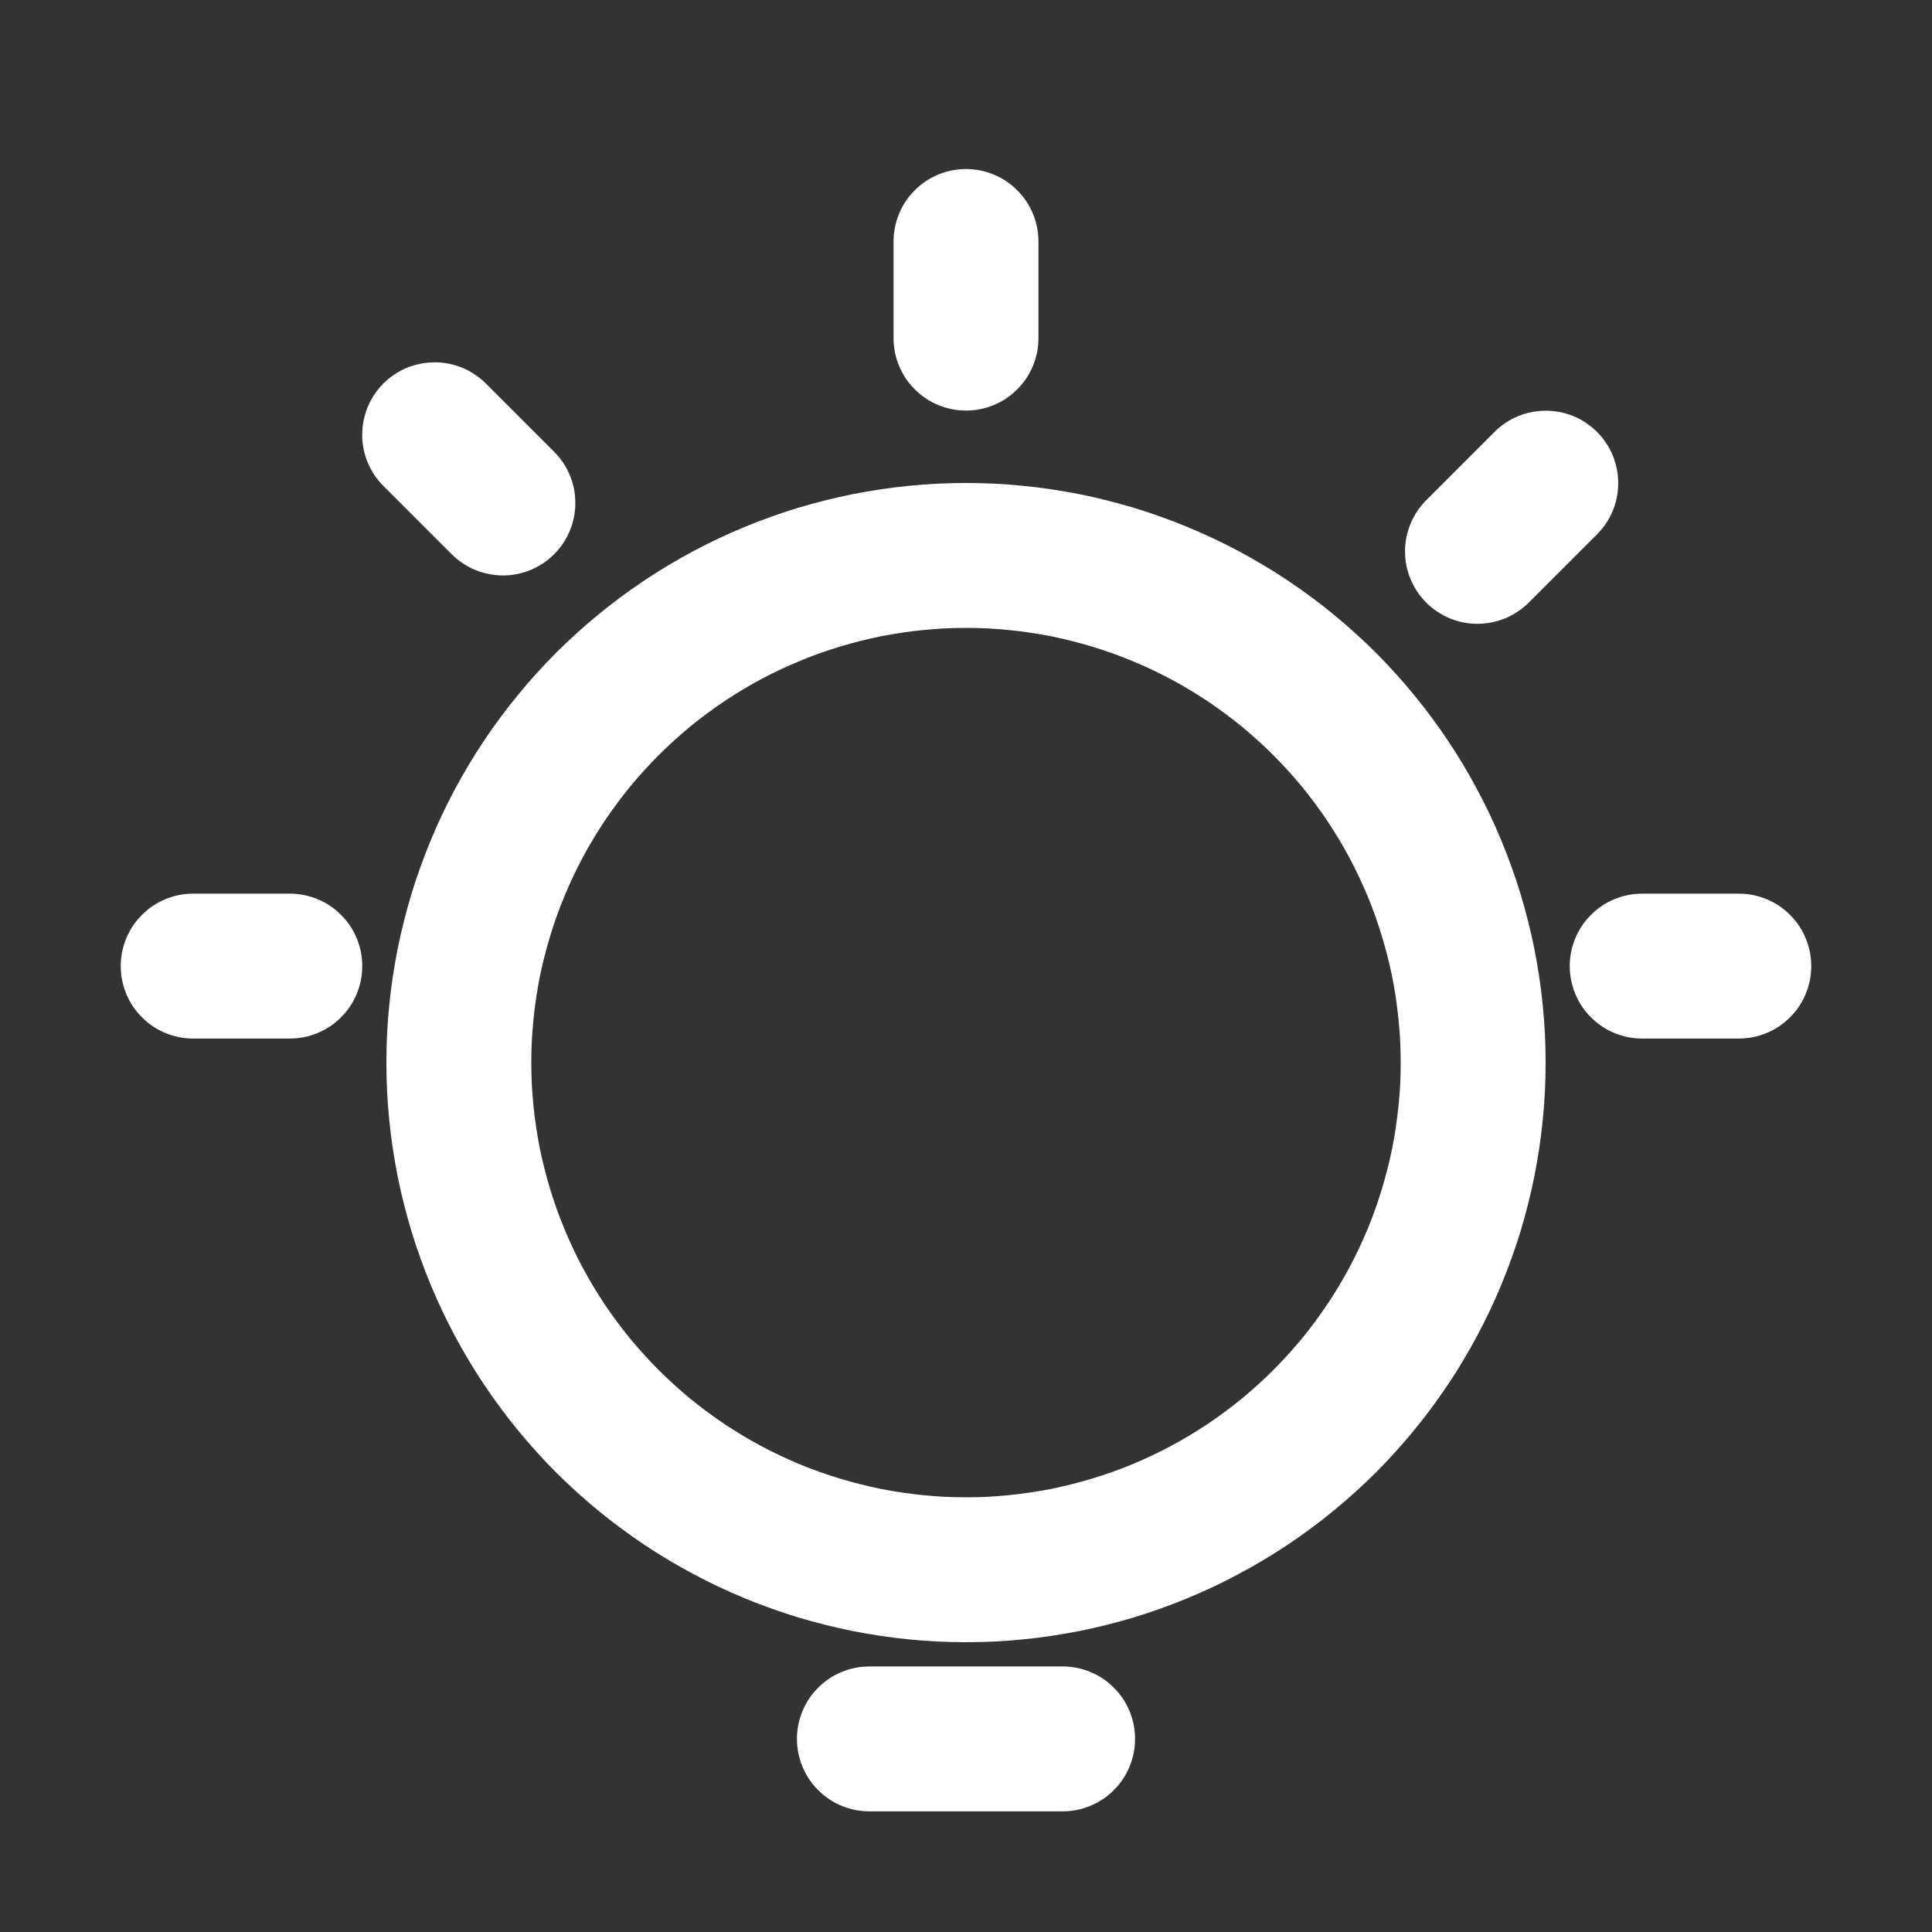 <svg xmlns="http://www.w3.org/2000/svg" xmlns:xlink="http://www.w3.org/1999/xlink" fill="none" version="1.1" width="20" height="20" viewBox="0 0 20 20"><rect x="0" y="0" width="20" height="20" fill="#333333" stroke="none"/><defs><clipPath id="master_svg0_sa2_34834"><rect x="0" y="0" width="20" height="20" rx="0"/></clipPath></defs><g clip-path="url(#master_svg0_sa2_34834)"><g><path d="M16,11Q16,11.147,15.993,11.294Q15.986,11.442,15.971,11.588Q15.957,11.735,15.935,11.88Q15.913,12.026,15.885,12.171Q15.856,12.315,15.82,12.458Q15.784,12.601,15.742,12.742Q15.699,12.883,15.649,13.021Q15.6,13.16,15.543,13.296Q15.487,13.432,15.424,13.565Q15.361,13.698,15.291,13.828Q15.222,13.958,15.146,14.085Q15.071,14.211,14.989,14.333Q14.907,14.456,14.819,14.574Q14.732,14.693,14.638,14.806Q14.545,14.92,14.446,15.029Q14.347,15.139,14.243,15.243Q14.139,15.347,14.029,15.446Q13.92,15.545,13.806,15.638Q13.693,15.732,13.574,15.819Q13.456,15.907,13.333,15.989Q13.211,16.071,13.085,16.146Q12.958,16.222,12.828,16.291Q12.698,16.361,12.565,16.424Q12.432,16.487,12.296,16.543Q12.16,16.6,12.021,16.649Q11.883,16.699,11.742,16.742Q11.601,16.784,11.458,16.82Q11.315,16.856,11.171,16.885Q11.026,16.913,10.88,16.935Q10.735,16.957,10.588,16.971Q10.442,16.986,10.294,16.993Q10.147,17,10,17Q9.853,17,9.706,16.993Q9.558,16.986,9.412,16.971Q9.265,16.957,9.12,16.935Q8.974,16.913,8.829,16.885Q8.685,16.856,8.542,16.82Q8.399,16.784,8.258,16.742Q8.117,16.699,7.979,16.649Q7.84,16.6,7.704,16.543Q7.568,16.487,7.435,16.424Q7.302,16.361,7.172,16.291Q7.042,16.222,6.915,16.146Q6.789,16.071,6.667,15.989Q6.544,15.907,6.426,15.819Q6.308,15.732,6.194,15.638Q6.08,15.545,5.971,15.446Q5.862,15.347,5.757,15.243Q5.653,15.139,5.554,15.029Q5.455,14.92,5.362,14.806Q5.268,14.693,5.181,14.574Q5.093,14.456,5.011,14.333Q4.929,14.211,4.854,14.085Q4.778,13.958,4.708,13.828Q4.639,13.698,4.576,13.565Q4.513,13.432,4.457,13.296Q4.4,13.16,4.351,13.021Q4.301,12.883,4.258,12.742Q4.216,12.601,4.18,12.458Q4.144,12.315,4.115,12.171Q4.087,12.026,4.065,11.88Q4.043,11.735,4.029,11.588Q4.014,11.442,4.007,11.294Q4,11.147,4,11Q4,10.853,4.007,10.706Q4.014,10.558,4.029,10.412Q4.043,10.265,4.065,10.12Q4.087,9.974,4.115,9.829Q4.144,9.685,4.18,9.542Q4.216,9.399,4.258,9.258Q4.301,9.117,4.351,8.979Q4.4,8.84,4.457,8.704Q4.513,8.568,4.576,8.435Q4.639,8.302,4.708,8.172Q4.778,8.042,4.854,7.915Q4.929,7.789,5.011,7.667Q5.093,7.544,5.181,7.426Q5.268,7.308,5.362,7.194Q5.455,7.08,5.554,6.971Q5.653,6.862,5.757,6.757Q5.862,6.653,5.971,6.554Q6.08,6.455,6.194,6.362Q6.308,6.268,6.426,6.181Q6.544,6.093,6.667,6.011Q6.789,5.929,6.915,5.854Q7.042,5.778,7.172,5.708Q7.302,5.639,7.435,5.576Q7.568,5.513,7.704,5.457Q7.84,5.4,7.979,5.351Q8.117,5.301,8.258,5.258Q8.399,5.216,8.542,5.18Q8.685,5.144,8.829,5.115Q8.974,5.087,9.12,5.065Q9.265,5.043,9.412,5.029Q9.558,5.014,9.706,5.007Q9.853,5,10,5Q10.147,5,10.294,5.007Q10.442,5.014,10.588,5.029Q10.735,5.043,10.88,5.065Q11.026,5.087,11.171,5.115Q11.315,5.144,11.458,5.18Q11.601,5.216,11.742,5.258Q11.883,5.301,12.021,5.351Q12.16,5.4,12.296,5.457Q12.432,5.513,12.565,5.576Q12.698,5.639,12.828,5.708Q12.958,5.778,13.085,5.854Q13.211,5.929,13.333,6.011Q13.456,6.093,13.574,6.181Q13.693,6.268,13.806,6.362Q13.92,6.455,14.029,6.554Q14.139,6.653,14.243,6.757Q14.347,6.862,14.446,6.971Q14.545,7.08,14.638,7.194Q14.732,7.308,14.819,7.426Q14.907,7.544,14.989,7.667Q15.071,7.789,15.146,7.915Q15.222,8.042,15.291,8.172Q15.361,8.302,15.424,8.435Q15.487,8.568,15.543,8.704Q15.6,8.84,15.649,8.979Q15.699,9.117,15.742,9.258Q15.784,9.399,15.82,9.542Q15.856,9.685,15.885,9.829Q15.913,9.974,15.935,10.12Q15.957,10.265,15.971,10.412Q15.986,10.558,15.993,10.706Q16,10.853,16,11ZM14.5,11Q14.5,10.89,14.495,10.779Q14.489,10.669,14.478,10.559Q14.467,10.449,14.451,10.34Q14.435,10.23,14.414,10.122Q14.392,10.014,14.365,9.907Q14.338,9.799,14.306,9.694Q14.274,9.588,14.237,9.484Q14.2,9.38,14.158,9.278Q14.115,9.176,14.068,9.076Q14.021,8.976,13.969,8.879Q13.917,8.781,13.86,8.687Q13.803,8.592,13.742,8.5Q13.68,8.408,13.614,8.319Q13.549,8.231,13.479,8.145Q13.408,8.06,13.334,7.978Q13.26,7.896,13.182,7.818Q13.104,7.74,13.022,7.666Q12.94,7.592,12.855,7.521Q12.769,7.451,12.681,7.386Q12.592,7.32,12.5,7.258Q12.408,7.197,12.313,7.14Q12.219,7.083,12.121,7.031Q12.024,6.979,11.924,6.932Q11.824,6.885,11.722,6.843Q11.62,6.8,11.516,6.763Q11.412,6.726,11.306,6.694Q11.201,6.662,11.093,6.635Q10.986,6.608,10.878,6.586Q10.77,6.565,10.66,6.549Q10.551,6.532,10.441,6.522Q10.331,6.511,10.221,6.505Q10.11,6.5,10,6.5Q9.89,6.5,9.779,6.505Q9.669,6.511,9.559,6.522Q9.449,6.532,9.34,6.549Q9.23,6.565,9.122,6.586Q9.014,6.608,8.907,6.635Q8.799,6.662,8.694,6.694Q8.588,6.726,8.484,6.763Q8.38,6.8,8.278,6.843Q8.176,6.885,8.076,6.932Q7.976,6.979,7.879,7.031Q7.781,7.083,7.687,7.14Q7.592,7.197,7.5,7.258Q7.408,7.32,7.319,7.386Q7.231,7.451,7.145,7.521Q7.06,7.592,6.978,7.666Q6.896,7.74,6.818,7.818Q6.74,7.896,6.666,7.978Q6.592,8.06,6.521,8.145Q6.451,8.231,6.386,8.319Q6.32,8.408,6.258,8.5Q6.197,8.592,6.14,8.687Q6.083,8.781,6.031,8.879Q5.979,8.976,5.932,9.076Q5.885,9.176,5.843,9.278Q5.8,9.38,5.763,9.484Q5.726,9.588,5.694,9.694Q5.662,9.799,5.635,9.907Q5.608,10.014,5.586,10.122Q5.565,10.23,5.549,10.34Q5.532,10.449,5.522,10.559Q5.511,10.669,5.505,10.779Q5.5,10.89,5.5,11Q5.5,11.11,5.505,11.221Q5.511,11.331,5.522,11.441Q5.532,11.551,5.549,11.66Q5.565,11.77,5.586,11.878Q5.608,11.986,5.635,12.093Q5.662,12.201,5.694,12.306Q5.726,12.412,5.763,12.516Q5.8,12.62,5.843,12.722Q5.885,12.824,5.932,12.924Q5.979,13.024,6.031,13.121Q6.083,13.219,6.14,13.313Q6.197,13.408,6.258,13.5Q6.32,13.592,6.386,13.681Q6.451,13.769,6.521,13.855Q6.592,13.94,6.666,14.022Q6.74,14.104,6.818,14.182Q6.896,14.26,6.978,14.334Q7.06,14.408,7.145,14.479Q7.231,14.549,7.319,14.614Q7.408,14.68,7.5,14.742Q7.592,14.803,7.687,14.86Q7.781,14.917,7.879,14.969Q7.976,15.021,8.076,15.068Q8.176,15.115,8.278,15.158Q8.38,15.2,8.484,15.237Q8.588,15.274,8.694,15.306Q8.799,15.338,8.907,15.365Q9.014,15.392,9.122,15.414Q9.23,15.435,9.34,15.451Q9.449,15.467,9.559,15.478Q9.669,15.489,9.779,15.495Q9.89,15.5,10,15.5Q10.11,15.5,10.221,15.495Q10.331,15.489,10.441,15.478Q10.551,15.467,10.66,15.451Q10.77,15.435,10.878,15.414Q10.986,15.392,11.093,15.365Q11.201,15.338,11.306,15.306Q11.412,15.274,11.516,15.237Q11.62,15.2,11.722,15.158Q11.824,15.115,11.924,15.068Q12.024,15.021,12.121,14.969Q12.219,14.917,12.313,14.86Q12.408,14.803,12.5,14.742Q12.592,14.68,12.681,14.614Q12.769,14.549,12.855,14.479Q12.94,14.408,13.022,14.334Q13.104,14.26,13.182,14.182Q13.26,14.104,13.334,14.022Q13.408,13.94,13.479,13.855Q13.549,13.769,13.614,13.681Q13.68,13.592,13.742,13.5Q13.803,13.408,13.86,13.313Q13.917,13.219,13.969,13.121Q14.021,13.024,14.068,12.924Q14.115,12.824,14.158,12.722Q14.2,12.62,14.237,12.516Q14.274,12.412,14.306,12.306Q14.338,12.201,14.365,12.093Q14.392,11.986,14.414,11.878Q14.435,11.77,14.451,11.66Q14.467,11.551,14.478,11.441Q14.489,11.331,14.495,11.221Q14.5,11.11,14.5,11Z" fill="#FFFFFF" fill-opacity="1"/></g><g><path d="M10.75,2.5L10.75,3.5Q10.75,3.574,10.736,3.646Q10.721,3.719,10.693,3.787Q10.665,3.855,10.624,3.917Q10.583,3.978,10.53,4.03Q10.478,4.083,10.417,4.124Q10.355,4.165,10.287,4.193Q10.219,4.221,10.146,4.236Q10.074,4.25,10,4.25Q9.926,4.25,9.854,4.236Q9.781,4.221,9.713,4.193Q9.645,4.165,9.583,4.124Q9.522,4.083,9.47,4.03Q9.417,3.978,9.376,3.917Q9.335,3.855,9.307,3.787Q9.279,3.719,9.264,3.646Q9.25,3.574,9.25,3.5L9.25,2.5Q9.25,2.426,9.264,2.354Q9.279,2.281,9.307,2.213Q9.335,2.145,9.376,2.083Q9.417,2.022,9.47,1.97Q9.522,1.917,9.583,1.876Q9.645,1.835,9.713,1.807Q9.781,1.779,9.854,1.764Q9.926,1.75,10,1.75Q10.074,1.75,10.146,1.764Q10.219,1.779,10.287,1.807Q10.355,1.835,10.417,1.876Q10.478,1.917,10.53,1.97Q10.583,2.022,10.624,2.083Q10.665,2.145,10.693,2.213Q10.721,2.281,10.736,2.354Q10.75,2.426,10.75,2.5Z" fill-rule="evenodd" fill="#FFFFFF" fill-opacity="1"/></g><g transform="matrix(0,-1,1,0,-8.001,12.001)"><path d="M2.75,10.001L2.75,11.001Q2.75,11.075,2.736,11.147Q2.721,11.22,2.693,11.288Q2.665,11.356,2.624,11.418Q2.583,11.479,2.53,11.531Q2.478,11.584,2.417,11.625Q2.355,11.666,2.287,11.694Q2.219,11.722,2.146,11.737Q2.074,11.751,2,11.751Q1.926,11.751,1.854,11.737Q1.781,11.722,1.713,11.694Q1.645,11.666,1.583,11.625Q1.522,11.584,1.47,11.531Q1.417,11.479,1.376,11.418Q1.335,11.356,1.307,11.288Q1.279,11.22,1.264,11.147Q1.25,11.075,1.25,11.001L1.25,10.001Q1.25,9.927,1.264,9.855Q1.279,9.782,1.307,9.714Q1.335,9.646,1.376,9.584Q1.417,9.523,1.47,9.471Q1.522,9.418,1.583,9.377Q1.645,9.336,1.713,9.308Q1.781,9.28,1.854,9.265Q1.926,9.251,2,9.251Q2.074,9.251,2.146,9.265Q2.219,9.28,2.287,9.308Q2.355,9.336,2.417,9.377Q2.478,9.418,2.53,9.471Q2.583,9.523,2.624,9.584Q2.665,9.646,2.693,9.714Q2.721,9.782,2.736,9.855Q2.75,9.927,2.75,10.001Z" fill-rule="evenodd" fill="#FFFFFF" fill-opacity="1"/></g><g transform="matrix(0,-1,1,0,-9.001,27.001)"><path d="M8.25,18.001Q8.25,17.927,8.264,17.855Q8.279,17.782,8.307,17.714Q8.335,17.646,8.376,17.584Q8.417,17.523,8.47,17.471Q8.522,17.418,8.583,17.377Q8.645,17.336,8.713,17.308Q8.781,17.28,8.854,17.265Q8.926,17.251,9,17.251Q9.074,17.251,9.146,17.265Q9.219,17.28,9.287,17.308Q9.355,17.336,9.417,17.377Q9.478,17.418,9.53,17.471Q9.583,17.523,9.624,17.584Q9.665,17.646,9.693,17.714Q9.721,17.782,9.736,17.855Q9.75,17.927,9.75,18.001L9.75,20.001Q9.75,20.075,9.736,20.147Q9.721,20.22,9.693,20.288Q9.665,20.356,9.624,20.418Q9.583,20.479,9.53,20.531Q9.478,20.584,9.417,20.625Q9.355,20.666,9.287,20.694Q9.219,20.722,9.146,20.737Q9.074,20.751,9,20.751Q8.926,20.751,8.854,20.737Q8.781,20.722,8.713,20.694Q8.645,20.666,8.583,20.625Q8.522,20.584,8.47,20.531Q8.417,20.479,8.376,20.418Q8.335,20.356,8.307,20.288Q8.279,20.22,8.264,20.147Q8.25,20.075,8.25,20.001L8.25,18.001Z" fill-rule="evenodd" fill="#FFFFFF" fill-opacity="1"/></g><g transform="matrix(0.707,-0.707,0.707,0.707,-1.864,4.5)"><path d="M5.25,4.5L5.25,5.5L5.25,5.5L5.25,5.5Q5.25,5.574,5.236,5.646Q5.221,5.719,5.193,5.787Q5.165,5.855,5.124,5.917Q5.083,5.978,5.03,6.03Q4.978,6.083,4.917,6.124Q4.855,6.165,4.787,6.193Q4.719,6.221,4.646,6.236Q4.574,6.25,4.5,6.25Q4.426,6.25,4.354,6.236Q4.281,6.221,4.213,6.193Q4.145,6.165,4.083,6.124Q4.022,6.083,3.97,6.031Q3.918,5.978,3.877,5.917Q3.836,5.855,3.807,5.787Q3.779,5.719,3.765,5.647Q3.75,5.574,3.75,5.5L3.75,5.5L3.75,4.501L3.75,4.5L3.75,4.5Q3.75,4.426,3.764,4.354Q3.779,4.281,3.807,4.213Q3.835,4.145,3.876,4.084Q3.917,4.022,3.97,3.97Q4.022,3.918,4.083,3.877Q4.145,3.836,4.213,3.807Q4.281,3.779,4.354,3.765Q4.426,3.75,4.5,3.75Q4.574,3.75,4.646,3.765Q4.719,3.779,4.787,3.807Q4.855,3.836,4.916,3.877Q4.978,3.918,5.03,3.97Q5.082,4.022,5.123,4.083Q5.164,4.145,5.193,4.213Q5.221,4.281,5.235,4.354Q5.25,4.426,5.25,4.5L5.25,4.5Z" fill-rule="evenodd" fill="#FFFFFF" fill-opacity="1"/></g><g transform="matrix(-0.707,-0.707,-0.707,0.707,30.849,12.778)"><path d="M16.75,5L16.75,6L16.75,6L16.75,6Q16.75,6.074,16.736,6.146Q16.721,6.219,16.693,6.287Q16.665,6.355,16.624,6.417Q16.583,6.478,16.531,6.53Q16.478,6.583,16.417,6.624Q16.355,6.665,16.287,6.693Q16.219,6.721,16.147,6.736Q16.074,6.75,16,6.75Q15.926,6.75,15.854,6.736Q15.781,6.721,15.713,6.693Q15.645,6.665,15.584,6.624Q15.522,6.583,15.47,6.53Q15.418,6.478,15.377,6.417Q15.336,6.355,15.307,6.287Q15.279,6.219,15.265,6.146Q15.25,6.074,15.25,6L15.25,6L15.25,5.001L15.25,5L15.25,5Q15.25,4.926,15.264,4.854Q15.279,4.781,15.307,4.713Q15.335,4.645,15.376,4.584Q15.417,4.522,15.47,4.47Q15.522,4.418,15.583,4.377Q15.645,4.336,15.713,4.307Q15.781,4.279,15.854,4.265Q15.926,4.25,16,4.25Q16.074,4.25,16.146,4.265Q16.219,4.279,16.287,4.307Q16.355,4.336,16.417,4.377Q16.478,4.418,16.53,4.47Q16.582,4.522,16.623,4.583Q16.665,4.645,16.693,4.713Q16.721,4.781,16.736,4.854Q16.75,4.926,16.75,5L16.75,5Z" fill-rule="evenodd" fill="#FFFFFF" fill-opacity="1"/></g><g transform="matrix(0,-1,1,0,6.999,27.001)"><path d="M17.75,10.001L17.75,11.001Q17.75,11.075,17.736,11.147Q17.721,11.22,17.693,11.288Q17.665,11.356,17.624,11.418Q17.583,11.479,17.53,11.531Q17.478,11.584,17.417,11.625Q17.355,11.666,17.287,11.694Q17.219,11.722,17.146,11.737Q17.074,11.751,17,11.751Q16.926,11.751,16.854,11.737Q16.781,11.722,16.713,11.694Q16.645,11.666,16.583,11.625Q16.522,11.584,16.47,11.531Q16.417,11.479,16.376,11.418Q16.335,11.356,16.307,11.288Q16.279,11.22,16.264,11.147Q16.25,11.075,16.25,11.001L16.25,10.001Q16.25,9.927,16.264,9.855Q16.279,9.782,16.307,9.714Q16.335,9.646,16.376,9.584Q16.417,9.523,16.47,9.471Q16.522,9.418,16.583,9.377Q16.645,9.336,16.713,9.308Q16.781,9.28,16.854,9.265Q16.926,9.251,17,9.251Q17.074,9.251,17.146,9.265Q17.219,9.28,17.287,9.308Q17.355,9.336,17.417,9.377Q17.478,9.418,17.53,9.471Q17.583,9.523,17.624,9.584Q17.665,9.646,17.693,9.714Q17.721,9.782,17.736,9.855Q17.75,9.927,17.75,10.001Z" fill-rule="evenodd" fill="#FFFFFF" fill-opacity="1"/></g></g></svg>